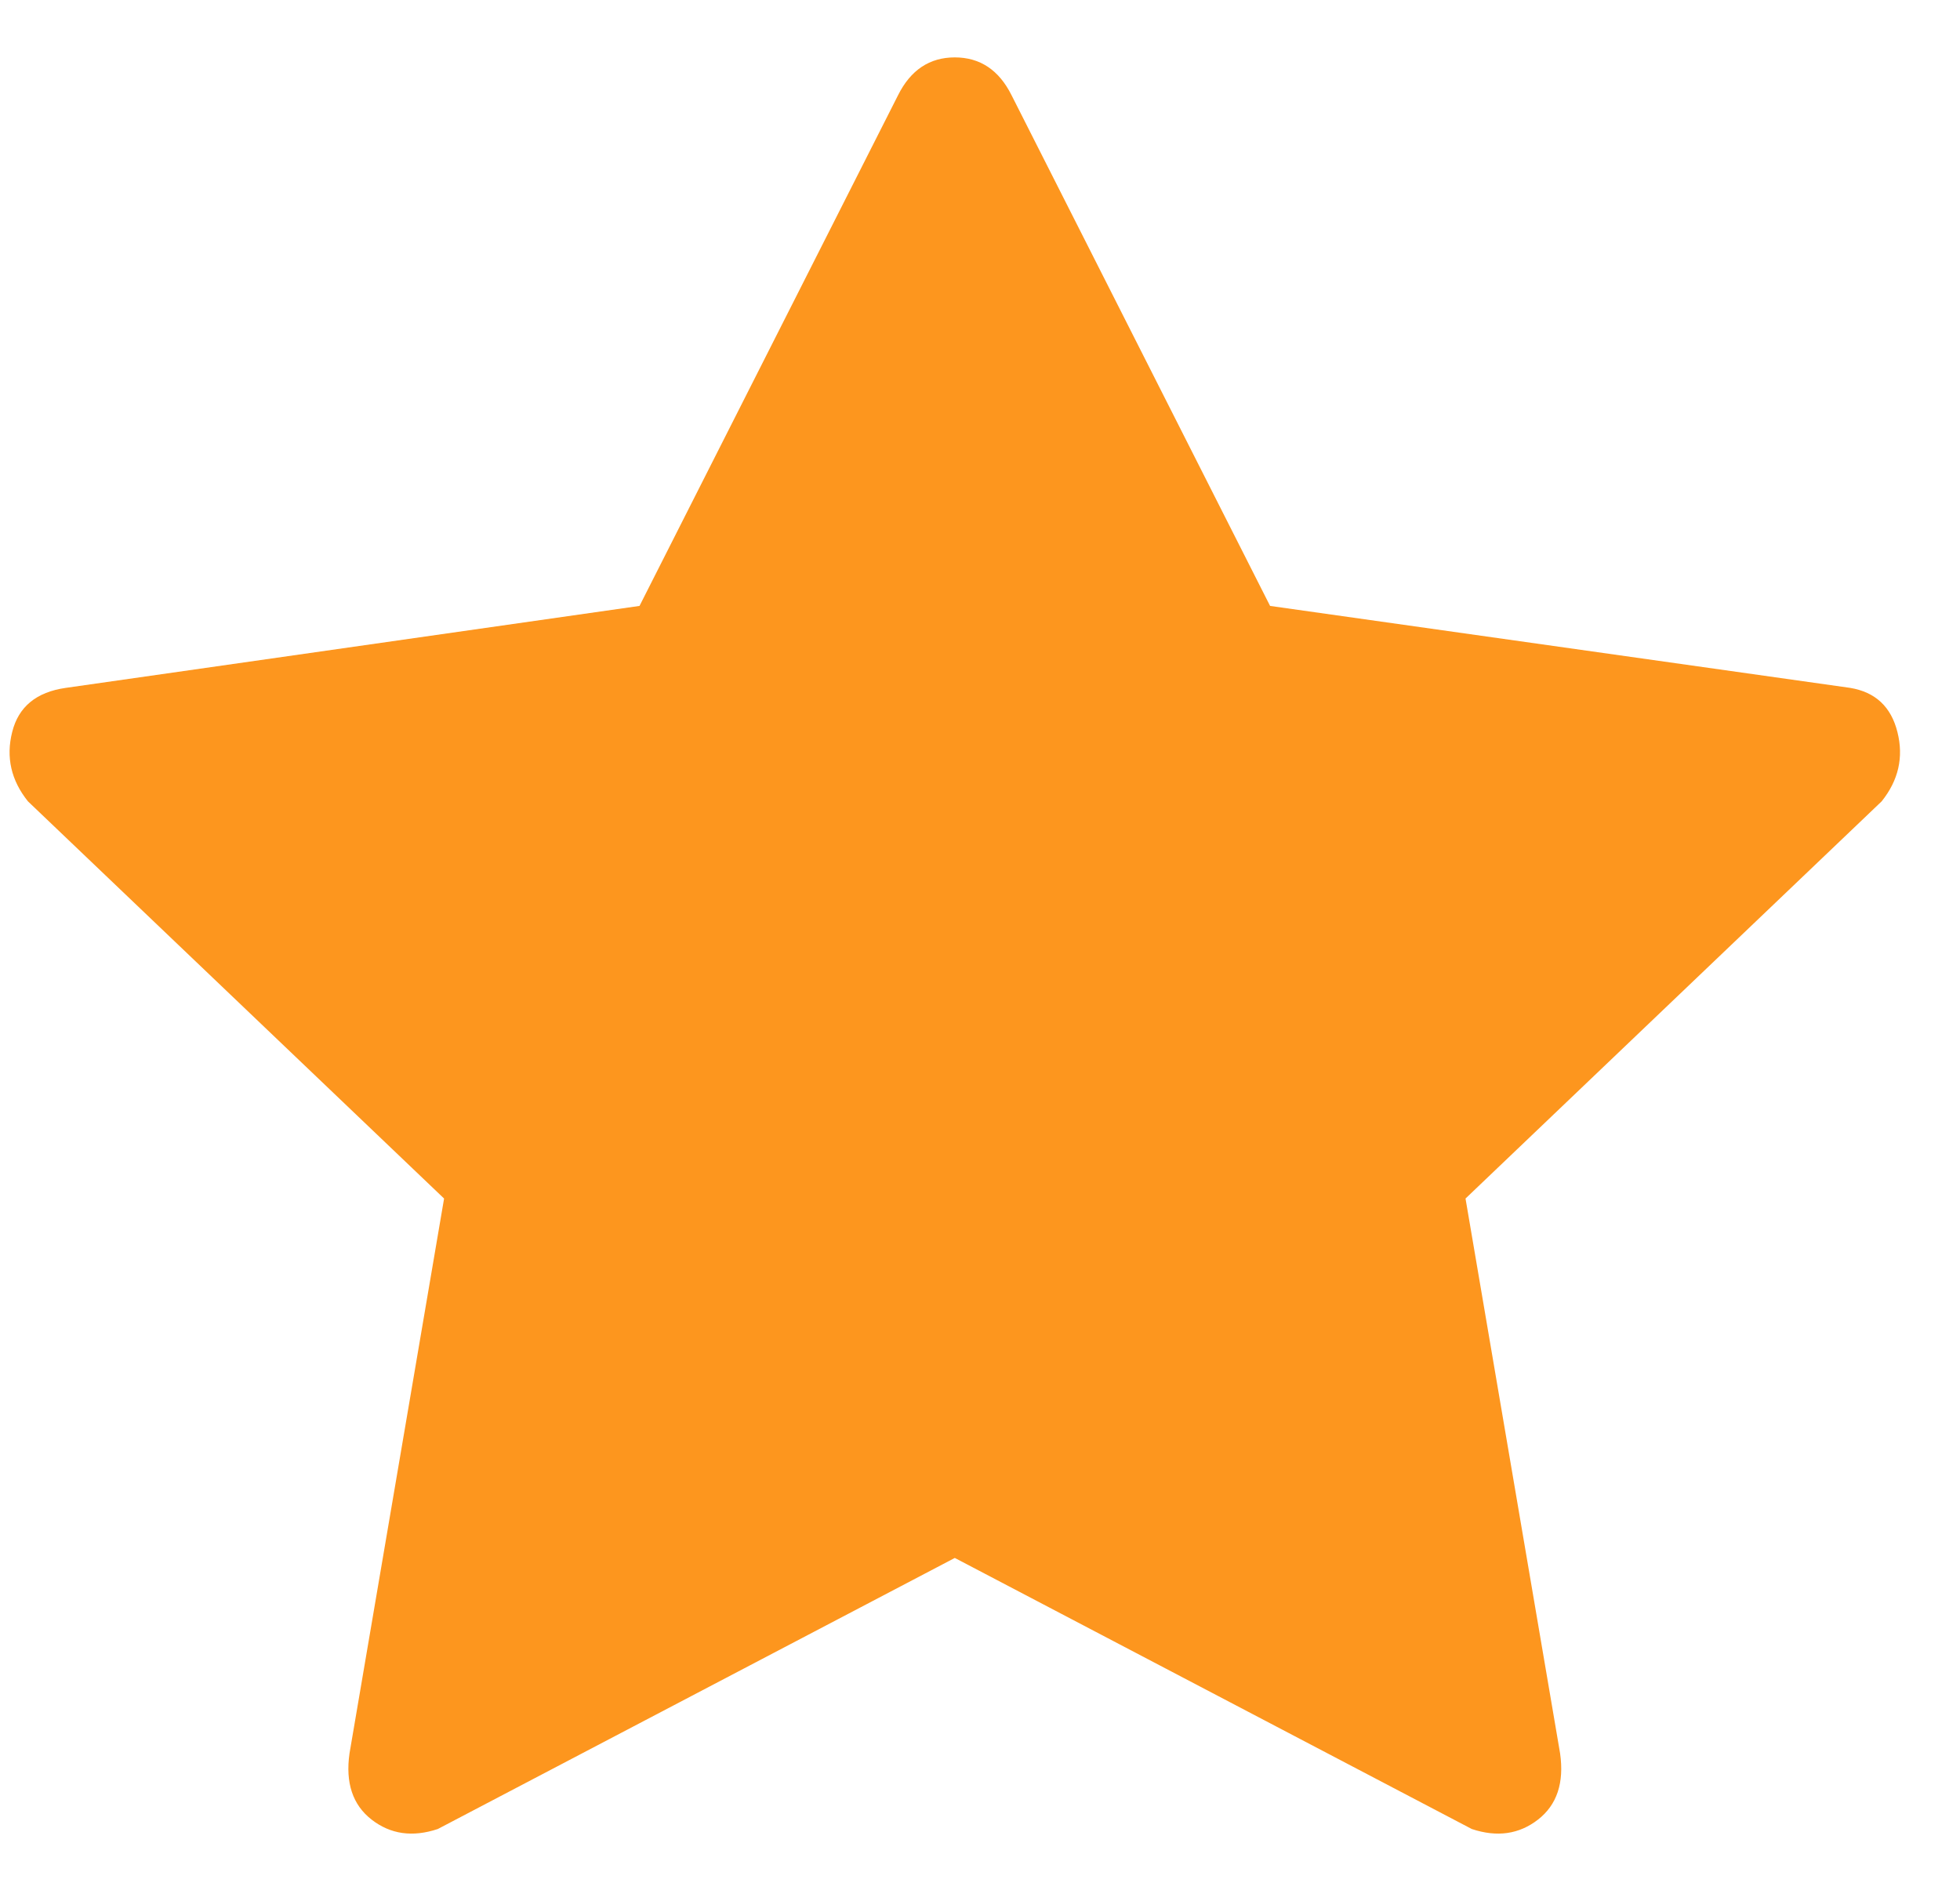 <svg width="28" height="27" viewBox="0 0 28 27" fill="none" xmlns="http://www.w3.org/2000/svg">
<path d="M6.254 26.132C5.893 26.252 5.578 26.207 5.308 25.997C5.038 25.787 4.933 25.471 4.993 25.051L6.344 17.124L0.399 11.449C0.159 11.149 0.083 10.819 0.174 10.459C0.264 10.098 0.519 9.888 0.939 9.828L9.136 8.657L12.829 1.361C13.009 1 13.28 0.82 13.64 0.82C14 0.82 14.271 1 14.451 1.361L18.144 8.657L26.431 9.828C26.791 9.888 27.016 10.098 27.106 10.459C27.197 10.819 27.121 11.149 26.881 11.449L20.936 17.124L22.287 25.051C22.347 25.471 22.242 25.787 21.972 25.997C21.702 26.207 21.387 26.252 21.026 26.132L13.64 22.259L6.254 26.132Z" fill="#FD961E"/>
</svg>
